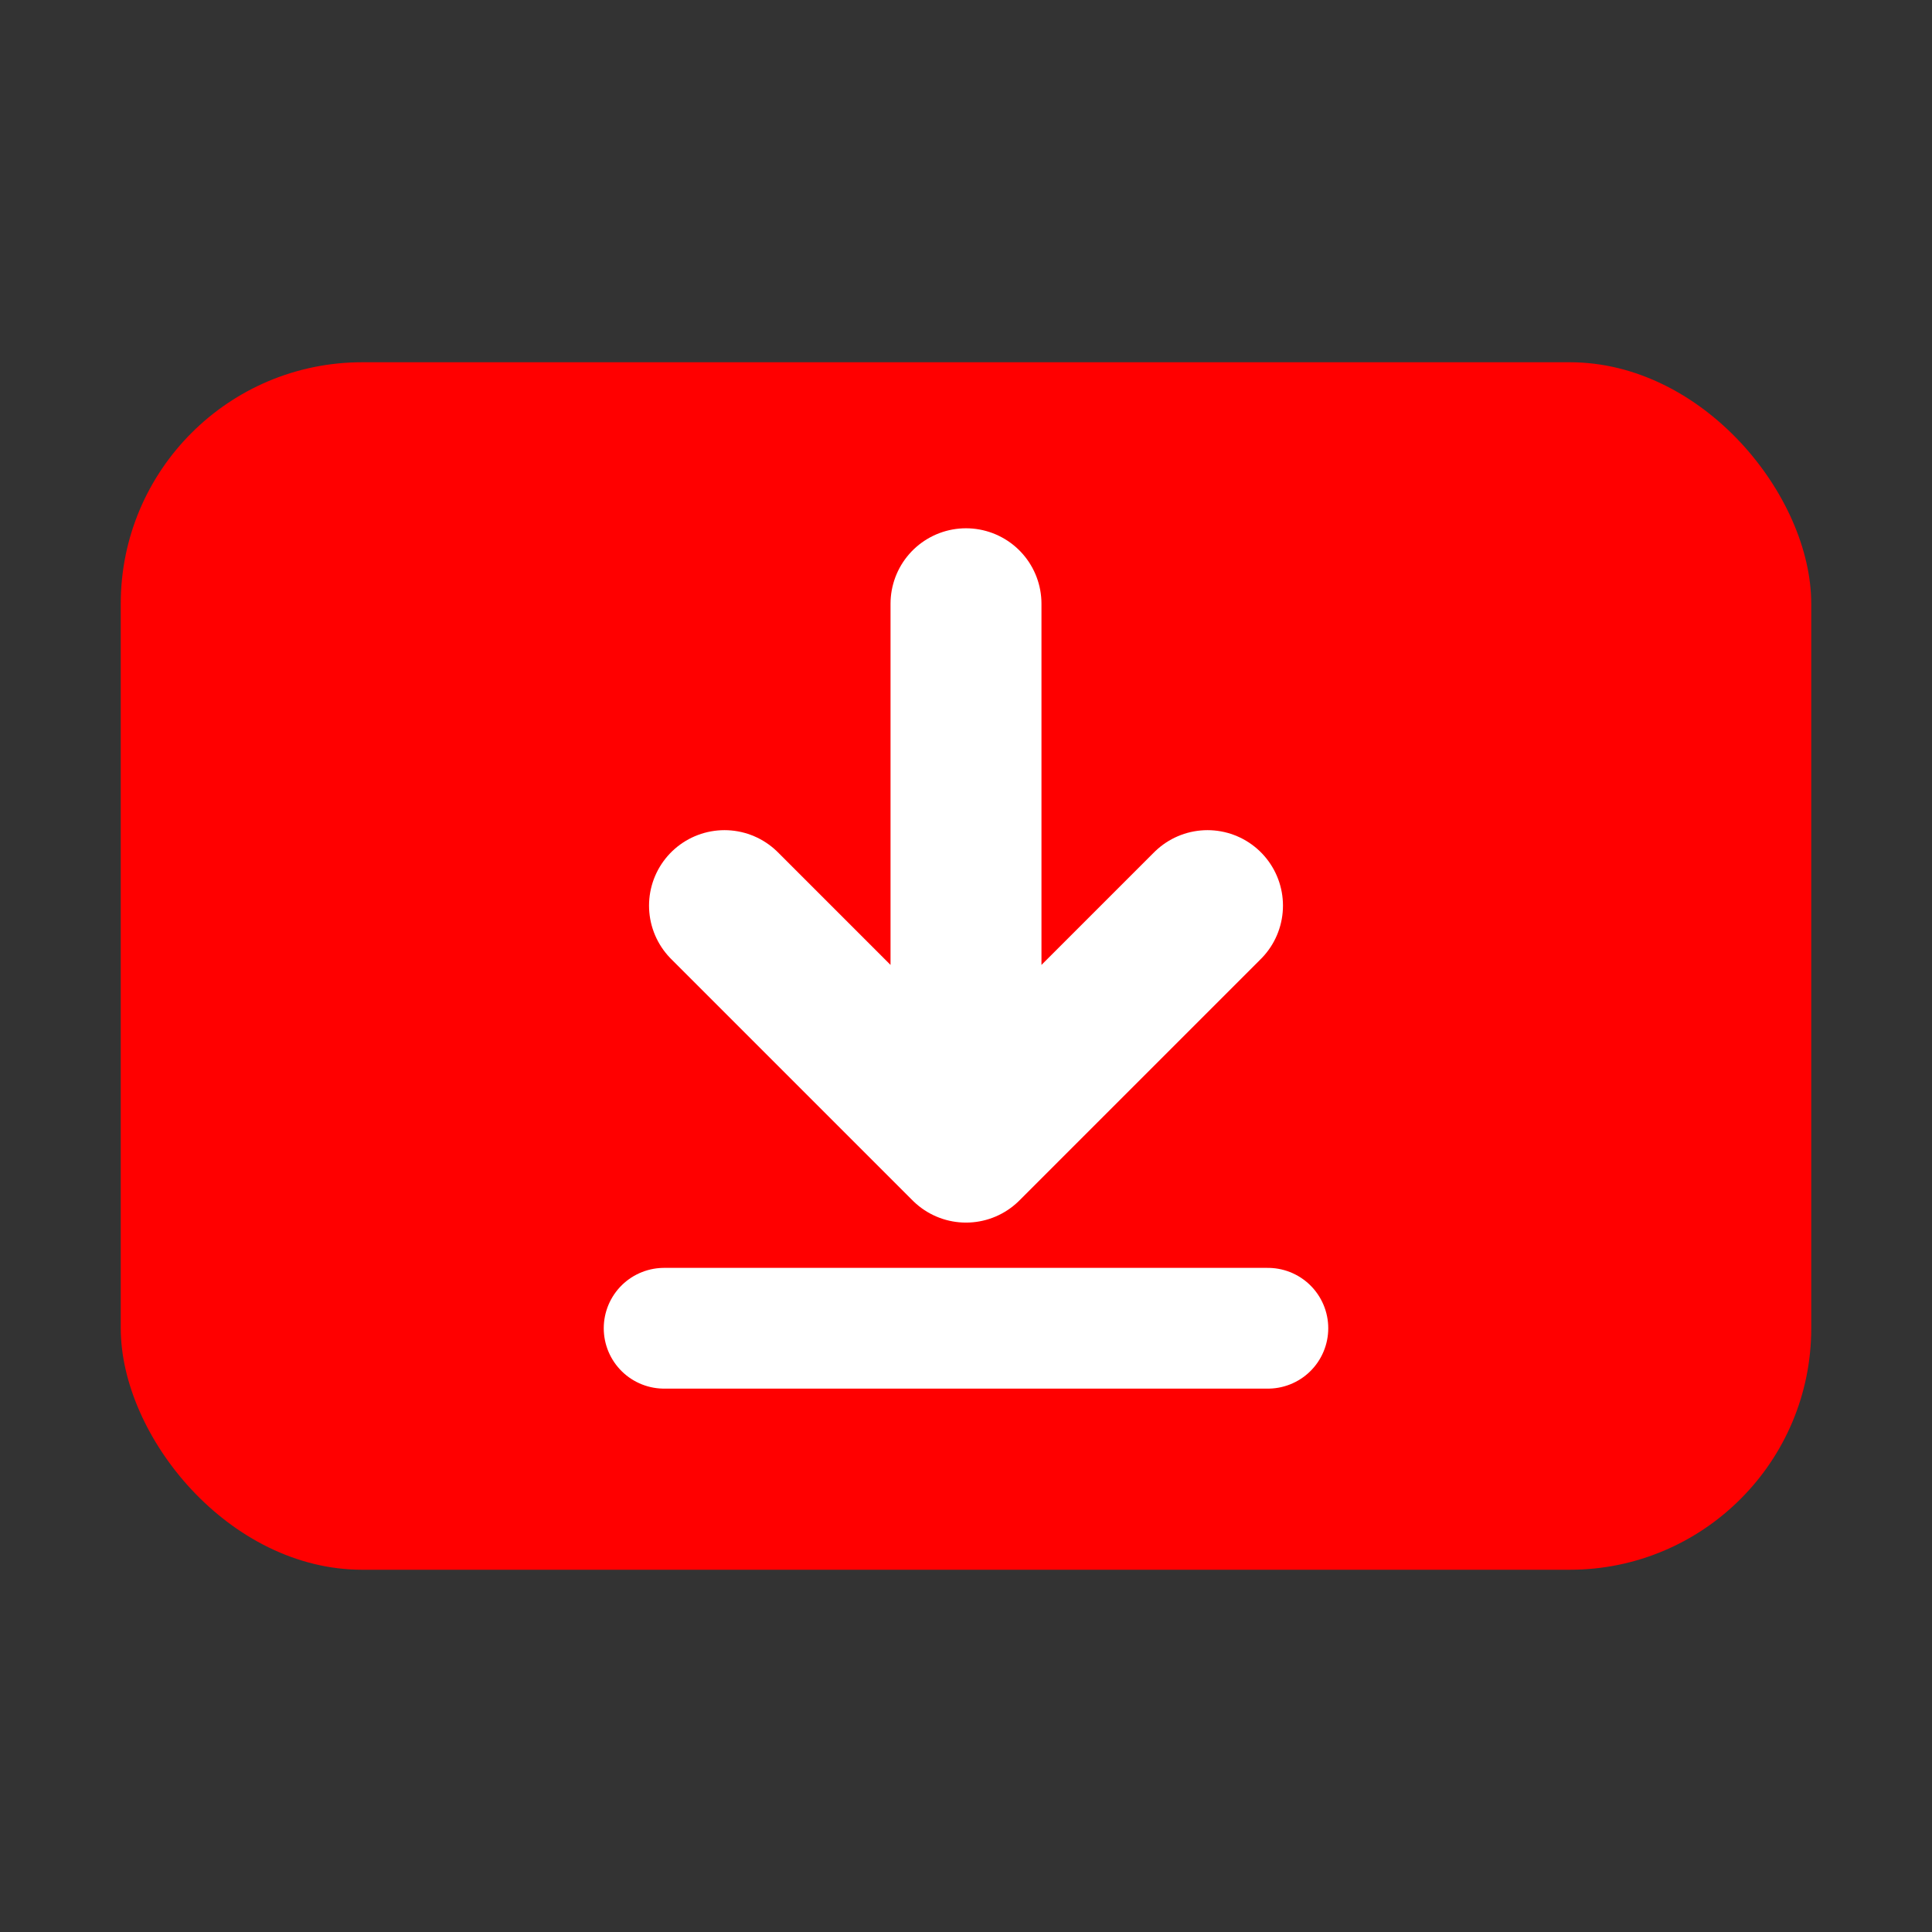 <svg xmlns="http://www.w3.org/2000/svg" viewBox="0 0 32 32">
  <rect x="0" y="0" width="32" height="32" fill="#333333" stroke="none"/>
  <!-- 紅色圓角矩形背景 (YouTube 風格) -->
  <rect x="2" y="6" width="28" height="20" rx="4" fill="#FF0000"/>

  <!-- 白色下載箭頭 -->
  <path d="M16 10 L16 18 M12 15 L16 19 L20 15"
        stroke="white" stroke-width="2.5" stroke-linecap="round" stroke-linejoin="round" fill="none"/>

  <!-- 底部橫線 (下載托盤) -->
  <line x1="11" y1="22" x2="21" y2="22" stroke="white" stroke-width="2" stroke-linecap="round"/>
</svg>
